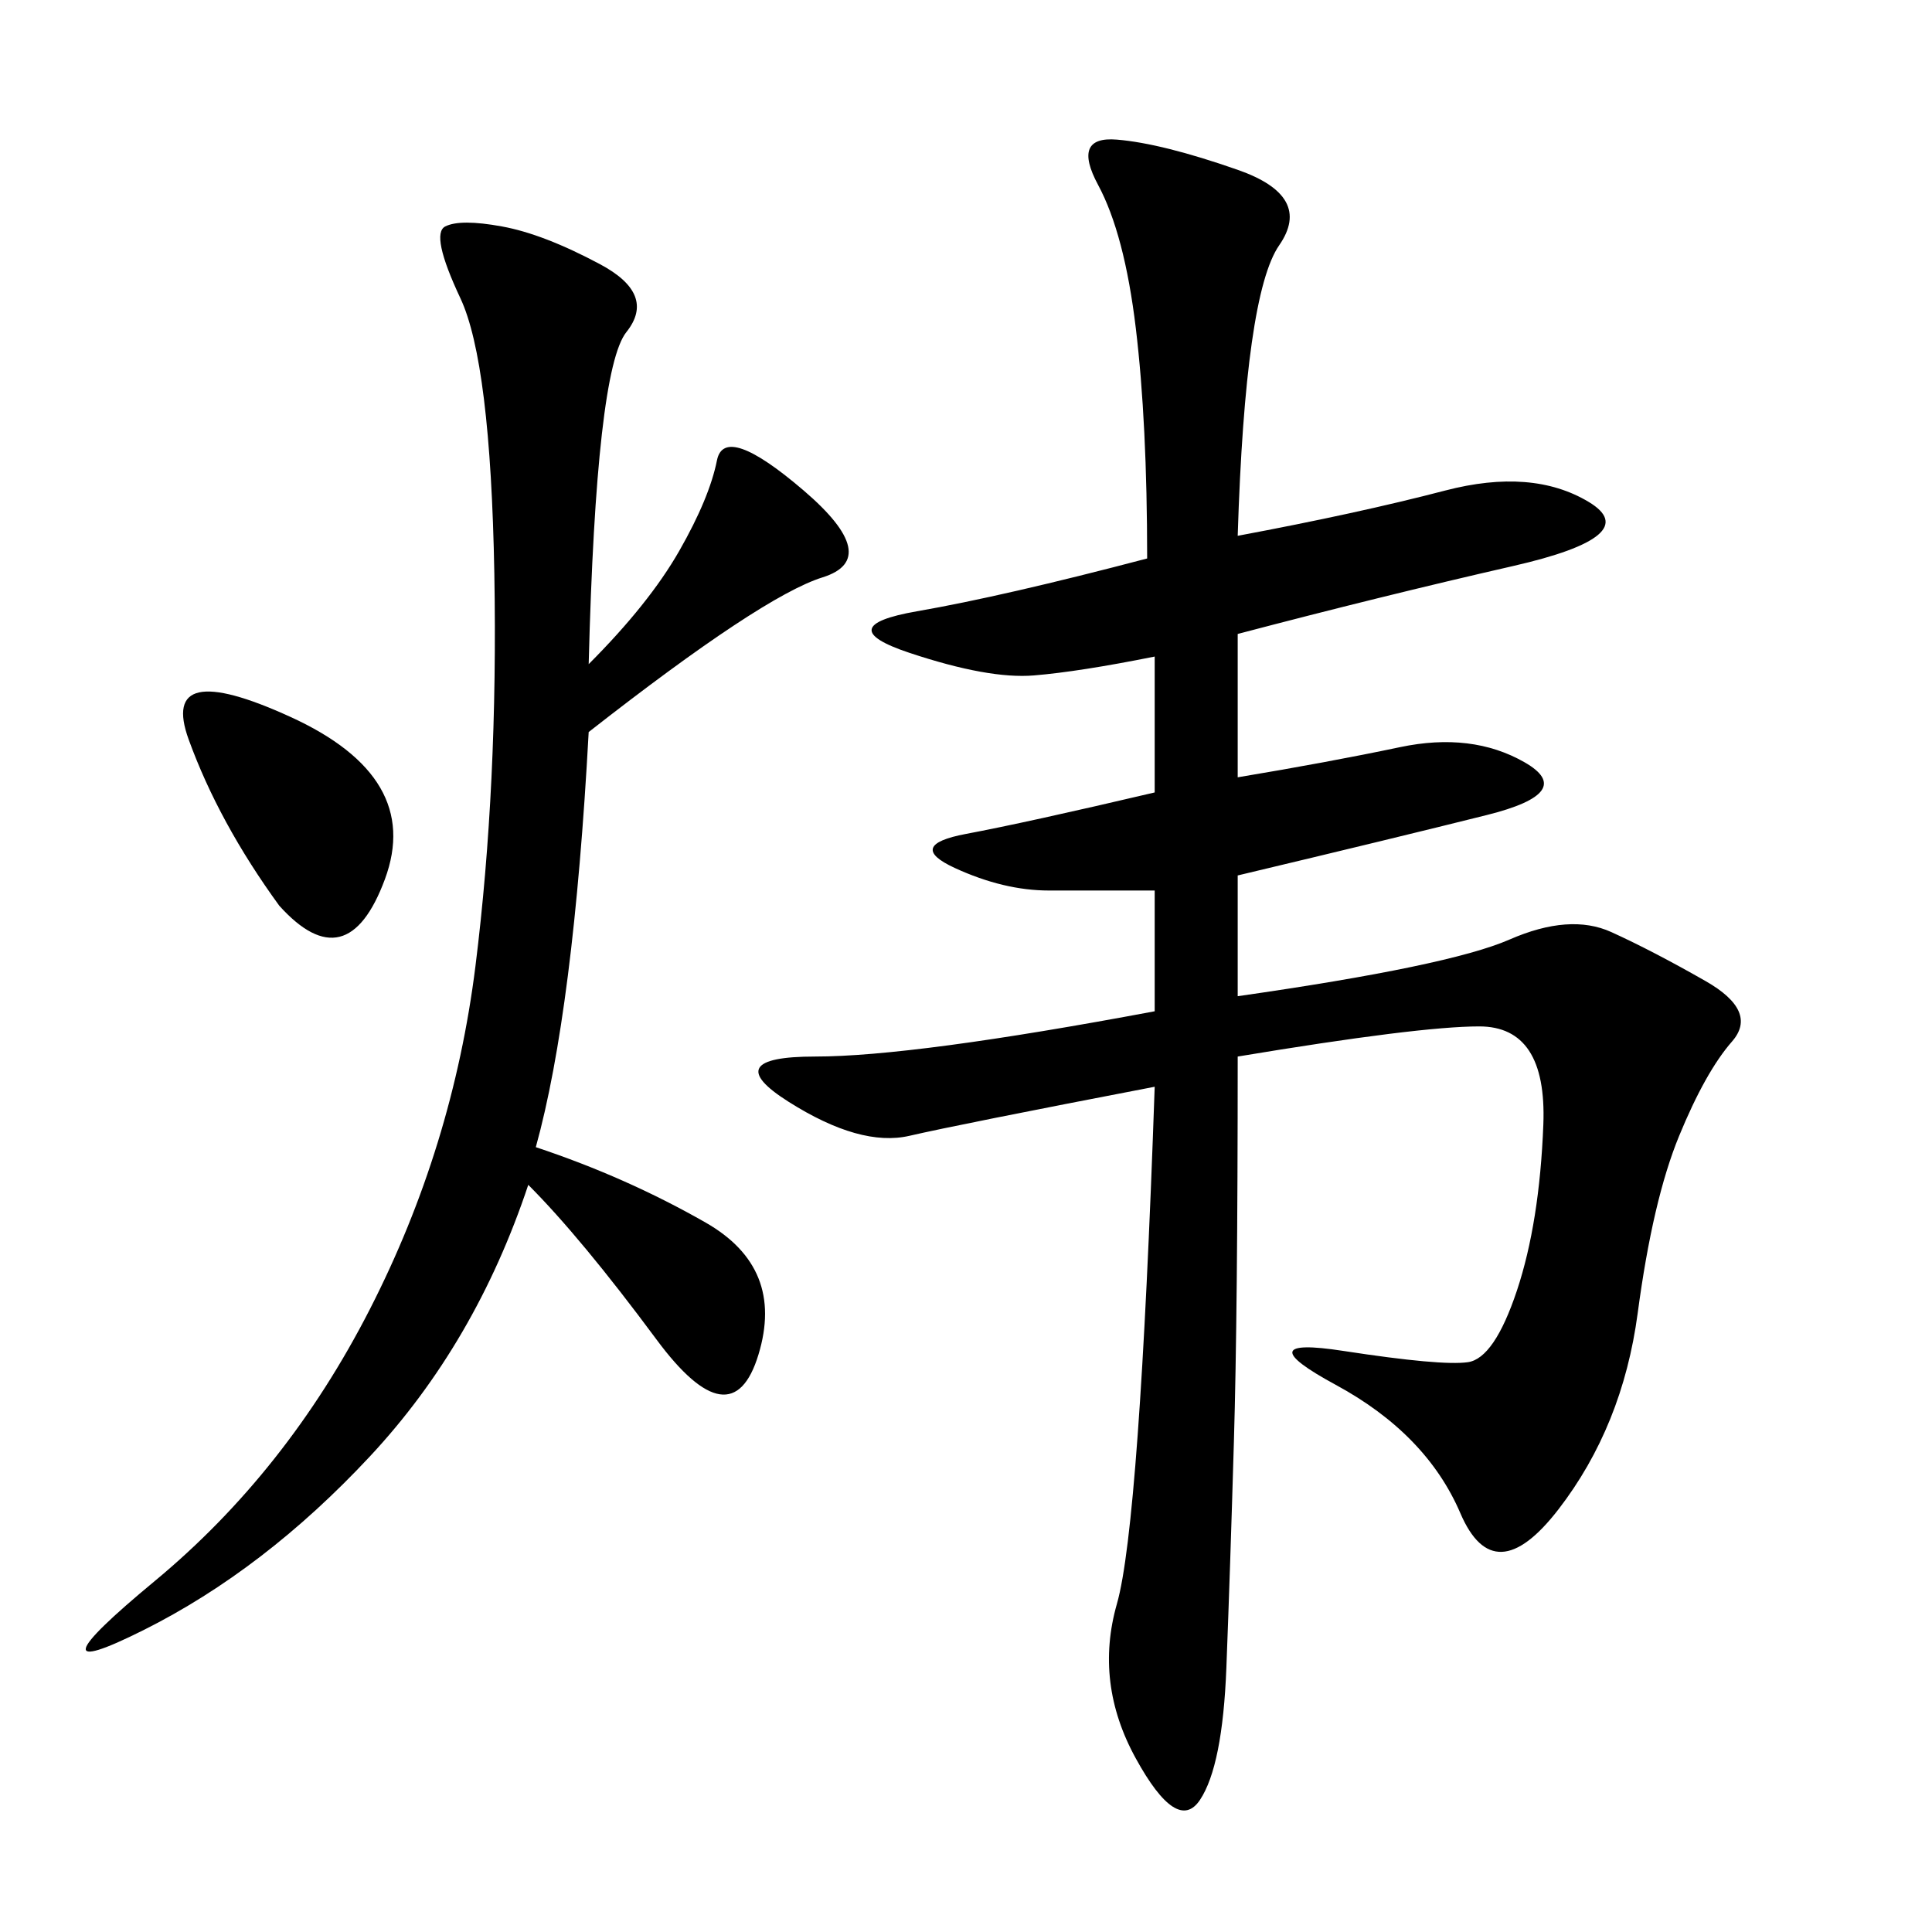 <svg xmlns="http://www.w3.org/2000/svg" xmlns:xlink="http://www.w3.org/1999/xlink" width="300" height="300"><path d="M192.19 83.20Q210.94 79.69 224.41 76.17Q237.89 72.66 246.68 77.93Q255.47 83.20 234.96 87.89Q214.45 92.58 192.19 98.44L192.19 98.44L192.19 120.70Q206.25 118.36 217.38 116.02Q228.52 113.67 236.72 118.36Q244.92 123.05 230.86 126.56Q216.80 130.08 192.19 135.94L192.19 135.94L192.19 154.69Q225 150 234.38 145.90Q243.75 141.80 250.20 144.73Q256.64 147.66 264.84 152.34Q273.05 157.03 268.95 161.72Q264.84 166.41 260.74 176.37Q256.64 186.33 254.30 203.91Q251.95 221.48 241.99 234.38Q232.03 247.27 226.76 234.96Q221.48 222.66 207.42 215.04Q193.36 207.42 208.59 209.77Q223.83 212.11 227.93 211.52Q232.03 210.94 235.55 200.39Q239.06 189.84 239.65 174.61Q240.23 159.38 229.69 159.38L229.69 159.38Q220.31 159.38 192.19 164.06L192.19 164.06Q192.19 203.91 191.60 223.83Q191.02 243.75 190.43 258.98Q189.84 274.22 186.33 279.49Q182.81 284.77 176.37 273.05Q169.92 261.33 173.44 249.02Q176.95 236.72 179.30 168.75L179.30 168.75Q148.83 174.61 141.21 176.37Q133.59 178.13 122.46 171.09Q111.33 164.06 126.56 164.06L126.56 164.06Q141.80 164.06 179.30 157.03L179.30 157.03L179.30 138.28L162.89 138.28Q155.86 138.28 148.24 134.77Q140.63 131.25 150 129.49Q159.38 127.73 179.30 123.05L179.30 123.05L179.30 101.95Q167.58 104.30 160.55 104.88Q153.52 105.47 141.21 101.37Q128.91 97.27 142.38 94.92Q155.86 92.58 178.13 86.72L178.13 86.72Q178.13 65.63 176.37 50.98Q174.61 36.33 170.51 28.71Q166.41 21.09 173.44 21.68Q180.47 22.27 192.19 26.37Q203.91 30.47 198.63 38.09Q193.36 45.70 192.19 83.20L192.19 83.20ZM91.41 103.13Q100.78 93.75 105.47 85.55Q110.16 77.34 111.33 71.48Q112.50 65.63 124.80 76.17Q137.11 86.72 127.73 89.65Q118.36 92.58 91.41 113.67L91.41 113.67Q89.06 157.03 83.20 178.13L83.20 178.13Q97.27 182.81 109.57 189.84Q121.88 196.88 117.77 210.35Q113.67 223.83 101.95 208.01Q90.23 192.19 82.03 183.98L82.03 183.98Q73.83 208.59 57.42 226.17Q41.02 243.75 22.27 253.13Q3.52 262.50 24.02 245.51Q44.53 228.52 57.42 203.32Q70.31 178.13 73.83 150Q77.34 121.88 76.76 89.06Q76.17 56.25 71.48 46.29Q66.80 36.33 69.14 35.16Q71.48 33.98 77.93 35.16Q84.38 36.33 93.16 41.02Q101.95 45.70 97.27 51.56Q92.58 57.42 91.41 103.13L91.41 103.13ZM43.36 140.63Q33.98 127.73 29.30 114.84Q24.61 101.95 45.12 111.33Q65.63 120.70 59.77 136.52Q53.91 152.34 43.36 140.63L43.36 140.63Z"/></svg>